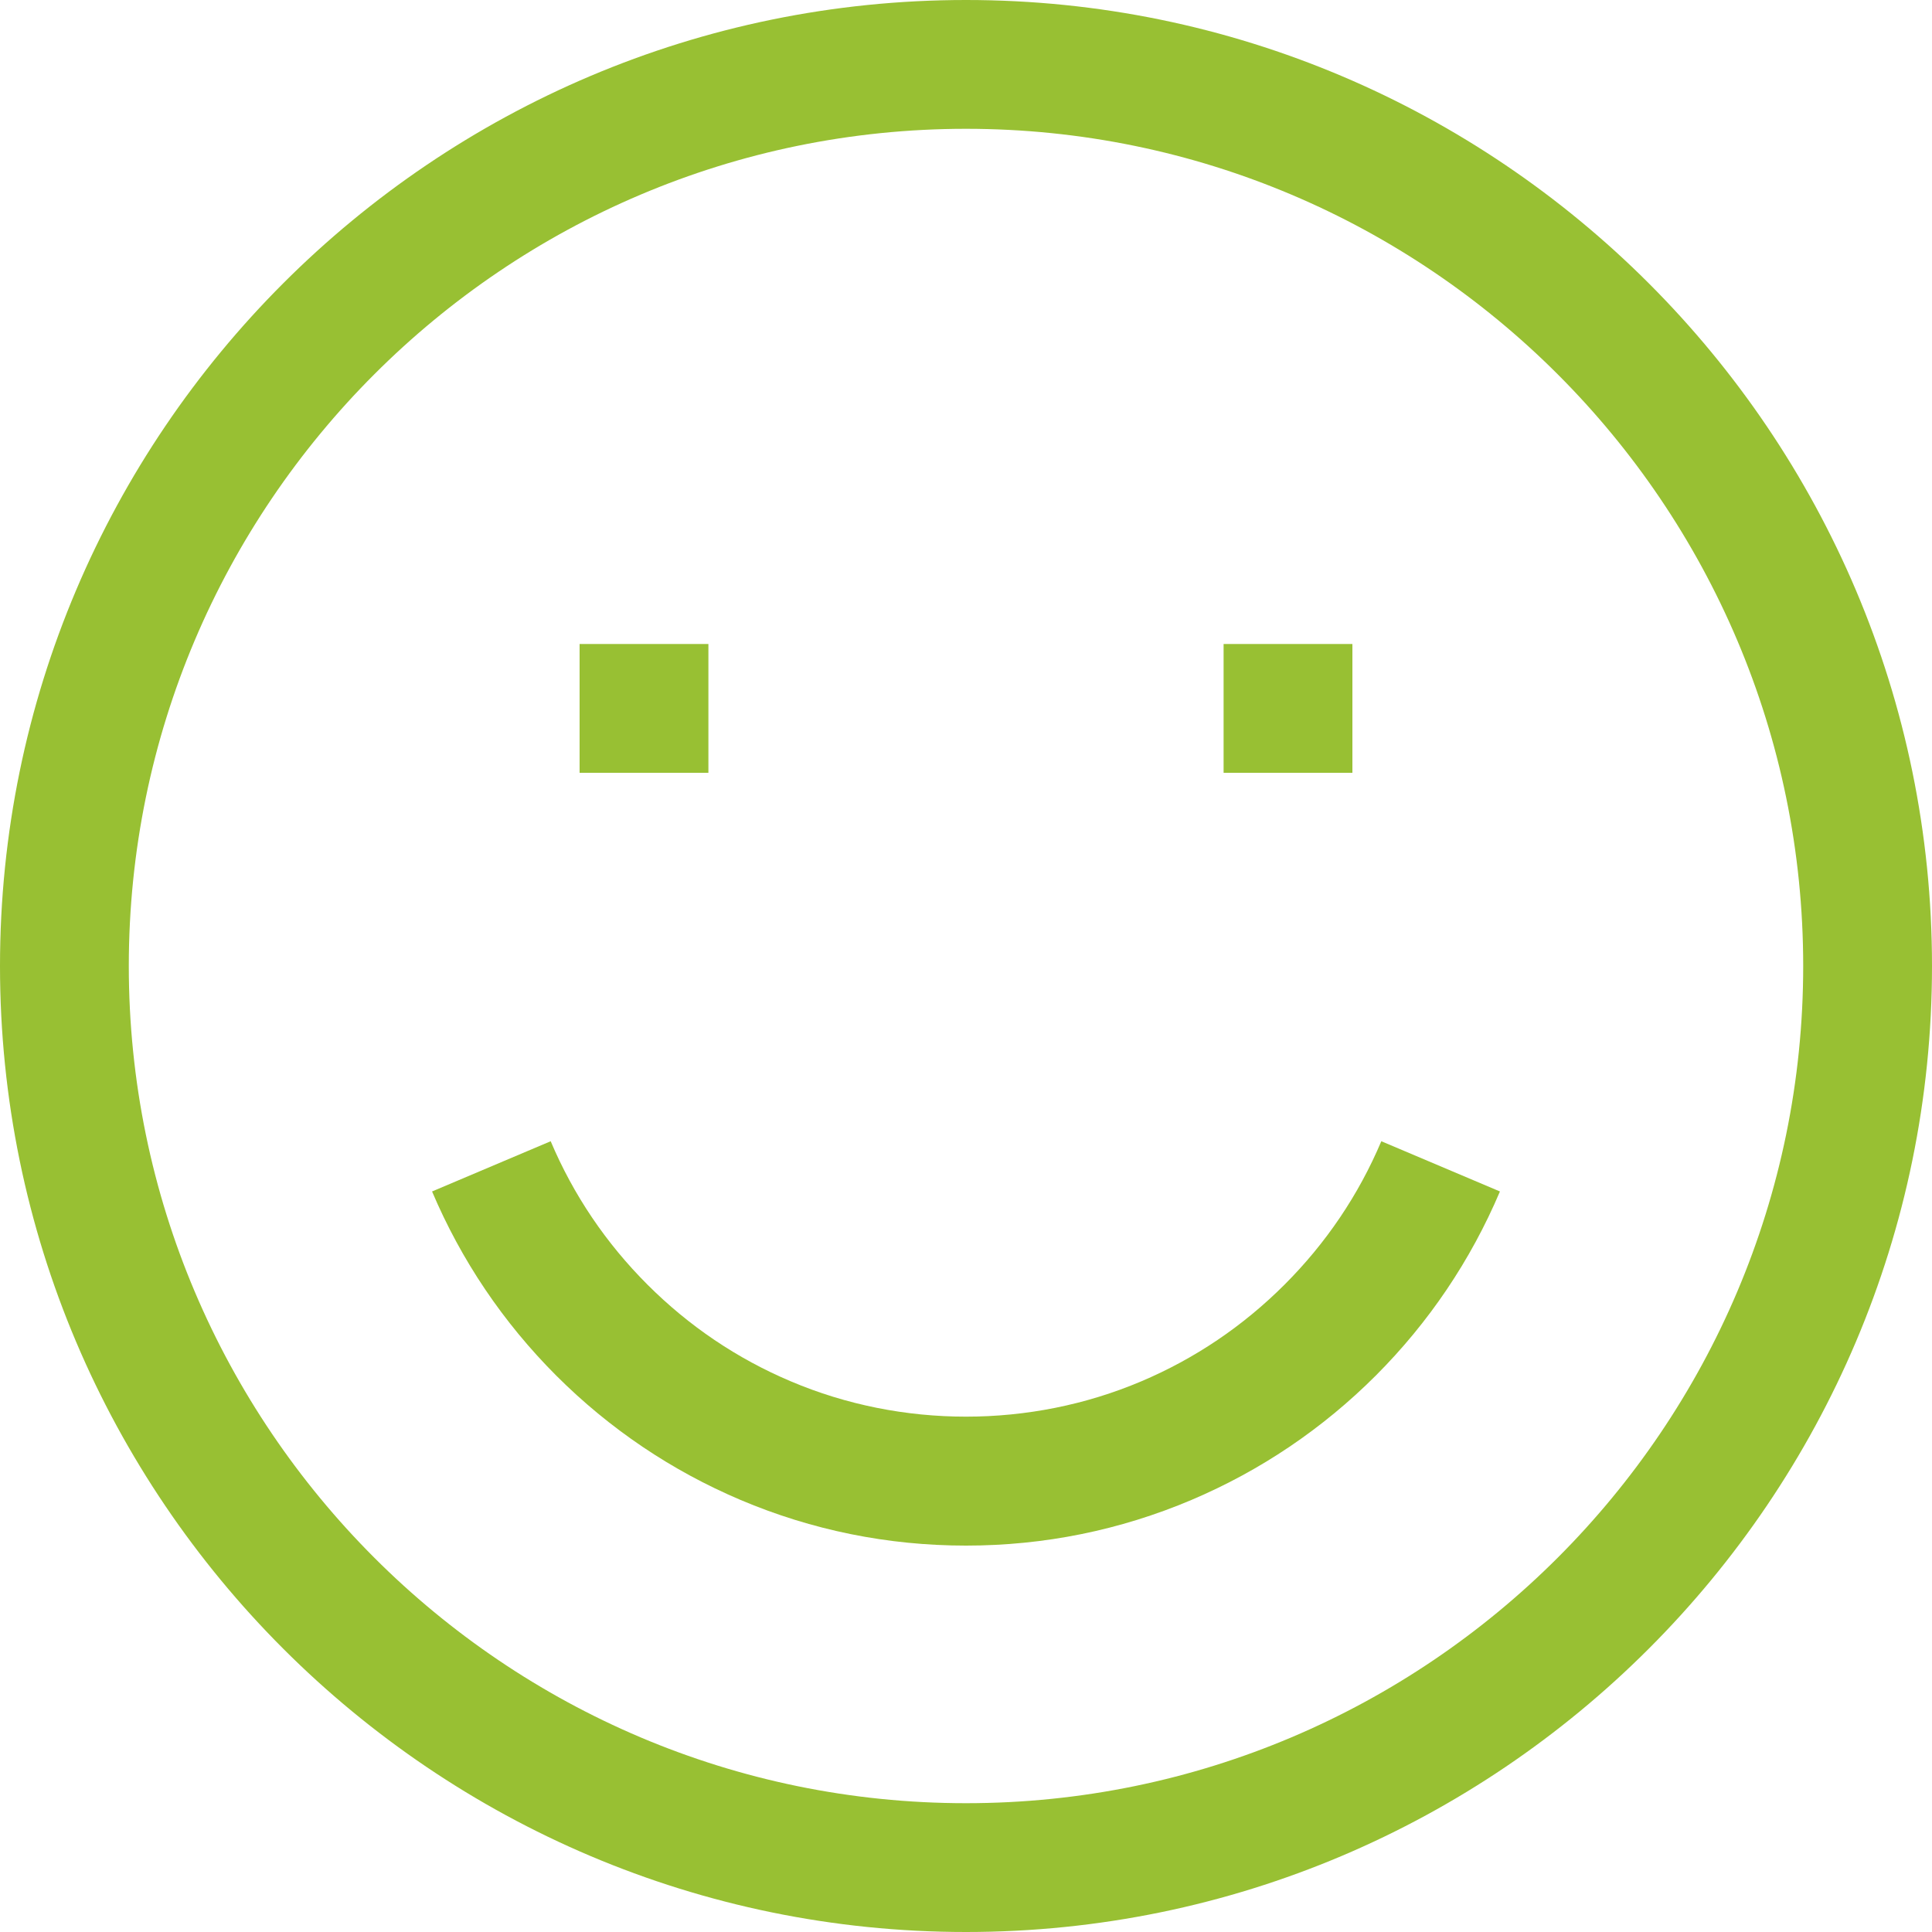 
<svg width="30px" height="30px" viewBox="0 0 30 30" version="1.1" xmlns="http://www.w3.org/2000/svg" xmlns:xlink="http://www.w3.org/1999/xlink">
    <!-- Generator: Sketch 47.1 (45422) - http://www.bohemiancoding.com/sketch -->
    <title>emoji-smile</title>
    <defs></defs>
    <g stroke="none" stroke-width="1" fill="none" fill-rule="evenodd">
        <g transform="translate(-705, -330)" fill-rule="nonzero" fill="#98C033">
            <g >
                <g transform="translate(303, 194)">
                    <g transform="translate(402, 136)">
                        <path d="M15,30 C6.729,30 0,23.271 0,15 C0,6.729 6.729,0 15,0 C23.271,0 30,6.729 30,15 C30,23.271 23.271,30 15,30 Z M15,2 C7.832,2 2,7.832 2,15 C2,22.168 7.832,28 15,28 C22.168,28 28,22.168 28,15 C28,7.832 22.168,2 15,2 Z" ></path>
                        <path d="M15,24 C13.786,24 12.608,23.761 11.499,23.291 C10.429,22.837 9.466,22.188 8.639,21.362 C7.812,20.534 7.163,19.571 6.709,18.501 L8.551,17.721 C8.903,18.554 9.409,19.303 10.053,19.947 C10.697,20.591 11.446,21.097 12.279,21.449 C14.002,22.181 15.999,22.18 17.72,21.45 C18.554,21.097 19.303,20.591 19.947,19.947 C20.591,19.303 21.097,18.554 21.449,17.721 L23.291,18.501 C22.837,19.571 22.188,20.534 21.362,21.361 C20.534,22.188 19.571,22.837 18.501,23.291 C17.392,23.761 16.214,24 15,24 Z" ></path>
                        <rect x="9" y="10" width="2" height="2"></rect>
                        <rect x="19" y="10" width="2" height="2"></rect>
                    </g>
                </g>
            </g>
        </g>
    </g>
</svg>
